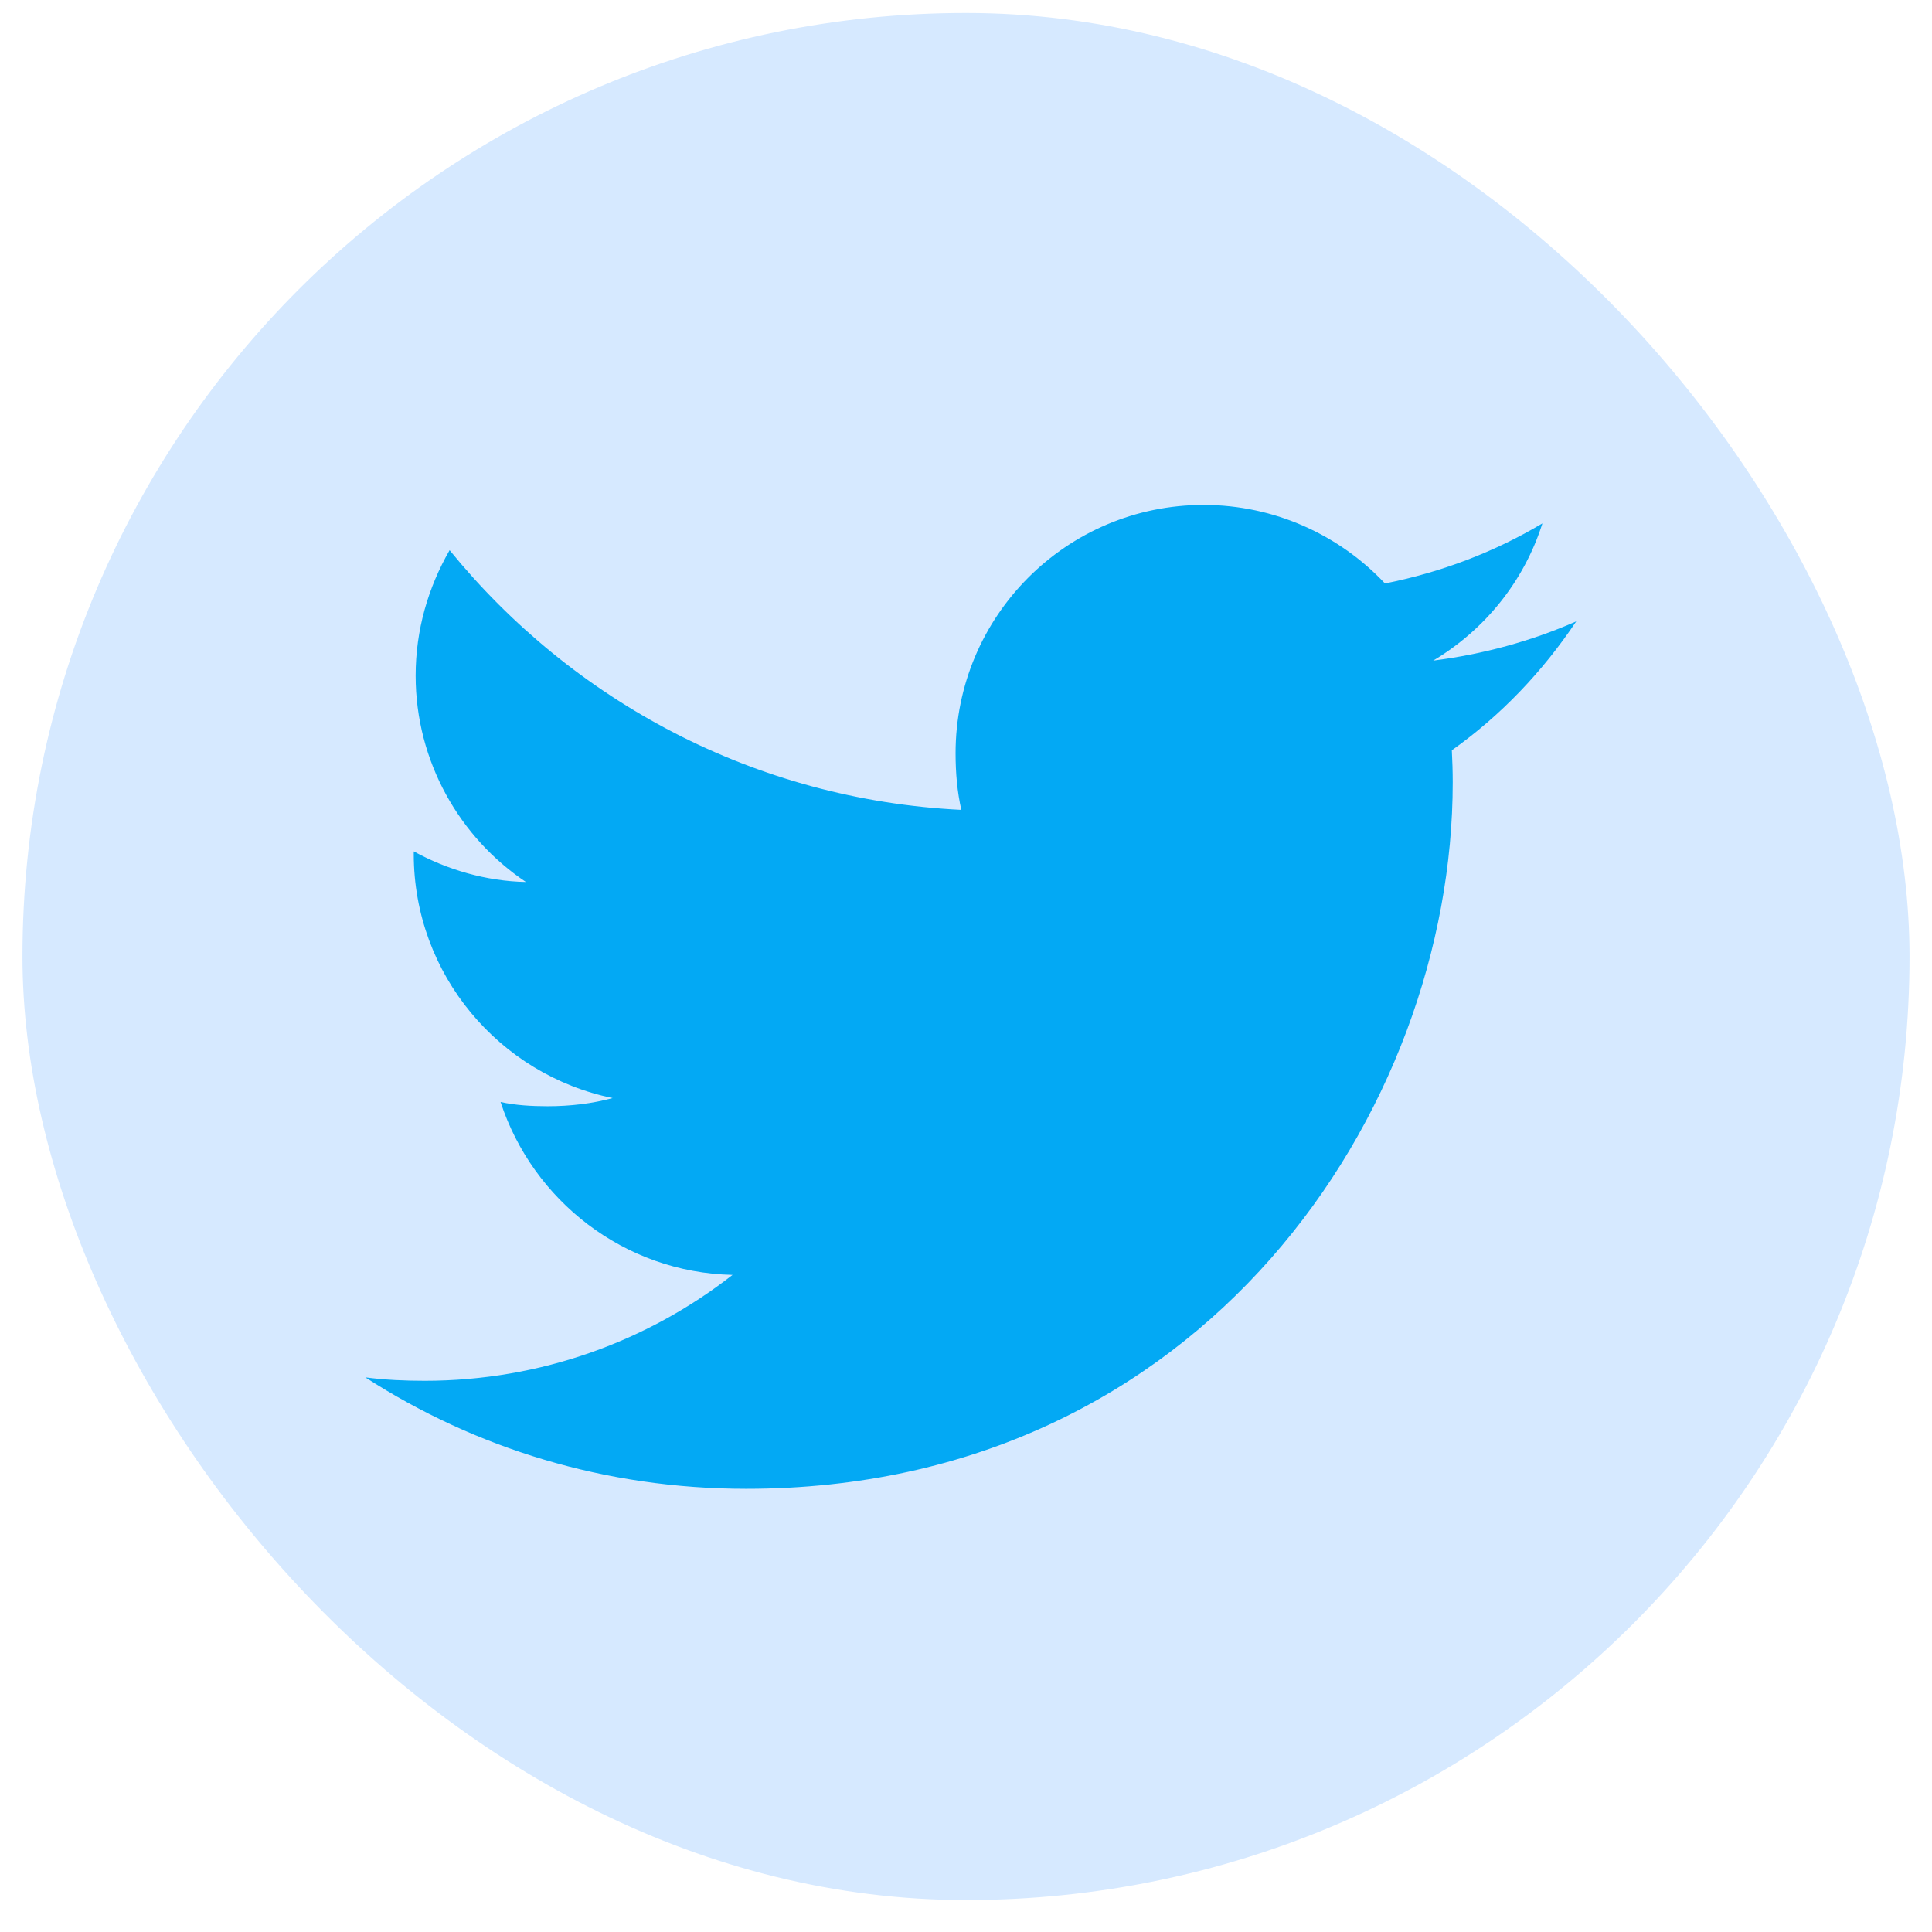 <svg width="43" height="43" viewBox="0 0 43 43" fill="none" xmlns="http://www.w3.org/2000/svg">
<rect x="0.5" y="0.289" width="42" height="42" rx="21" fill="#D6E9FF"/>
<path d="M35.082 13.83C34.08 14.27 33.012 14.561 31.898 14.703C33.044 14.019 33.918 12.944 34.329 11.649C33.261 12.286 32.082 12.736 30.825 12.986C29.811 11.907 28.366 11.238 26.789 11.238C23.73 11.238 21.268 13.721 21.268 16.765C21.268 17.203 21.305 17.624 21.396 18.025C16.802 17.801 12.738 15.599 10.007 12.245C9.531 13.072 9.251 14.019 9.251 15.038C9.251 16.952 10.236 18.648 11.705 19.63C10.818 19.613 9.947 19.355 9.209 18.949V19.01C9.209 21.695 11.124 23.925 13.636 24.439C13.186 24.562 12.696 24.621 12.187 24.621C11.833 24.621 11.476 24.601 11.141 24.527C11.857 26.715 13.888 28.323 16.304 28.375C14.424 29.846 12.037 30.732 9.453 30.732C9 30.732 8.565 30.712 8.131 30.656C10.578 32.235 13.479 33.136 16.607 33.136C26.774 33.136 32.333 24.713 32.333 17.413C32.333 17.169 32.325 16.933 32.313 16.699C33.409 15.921 34.331 14.949 35.082 13.83Z" fill="#03A9F4"/>
</svg>
